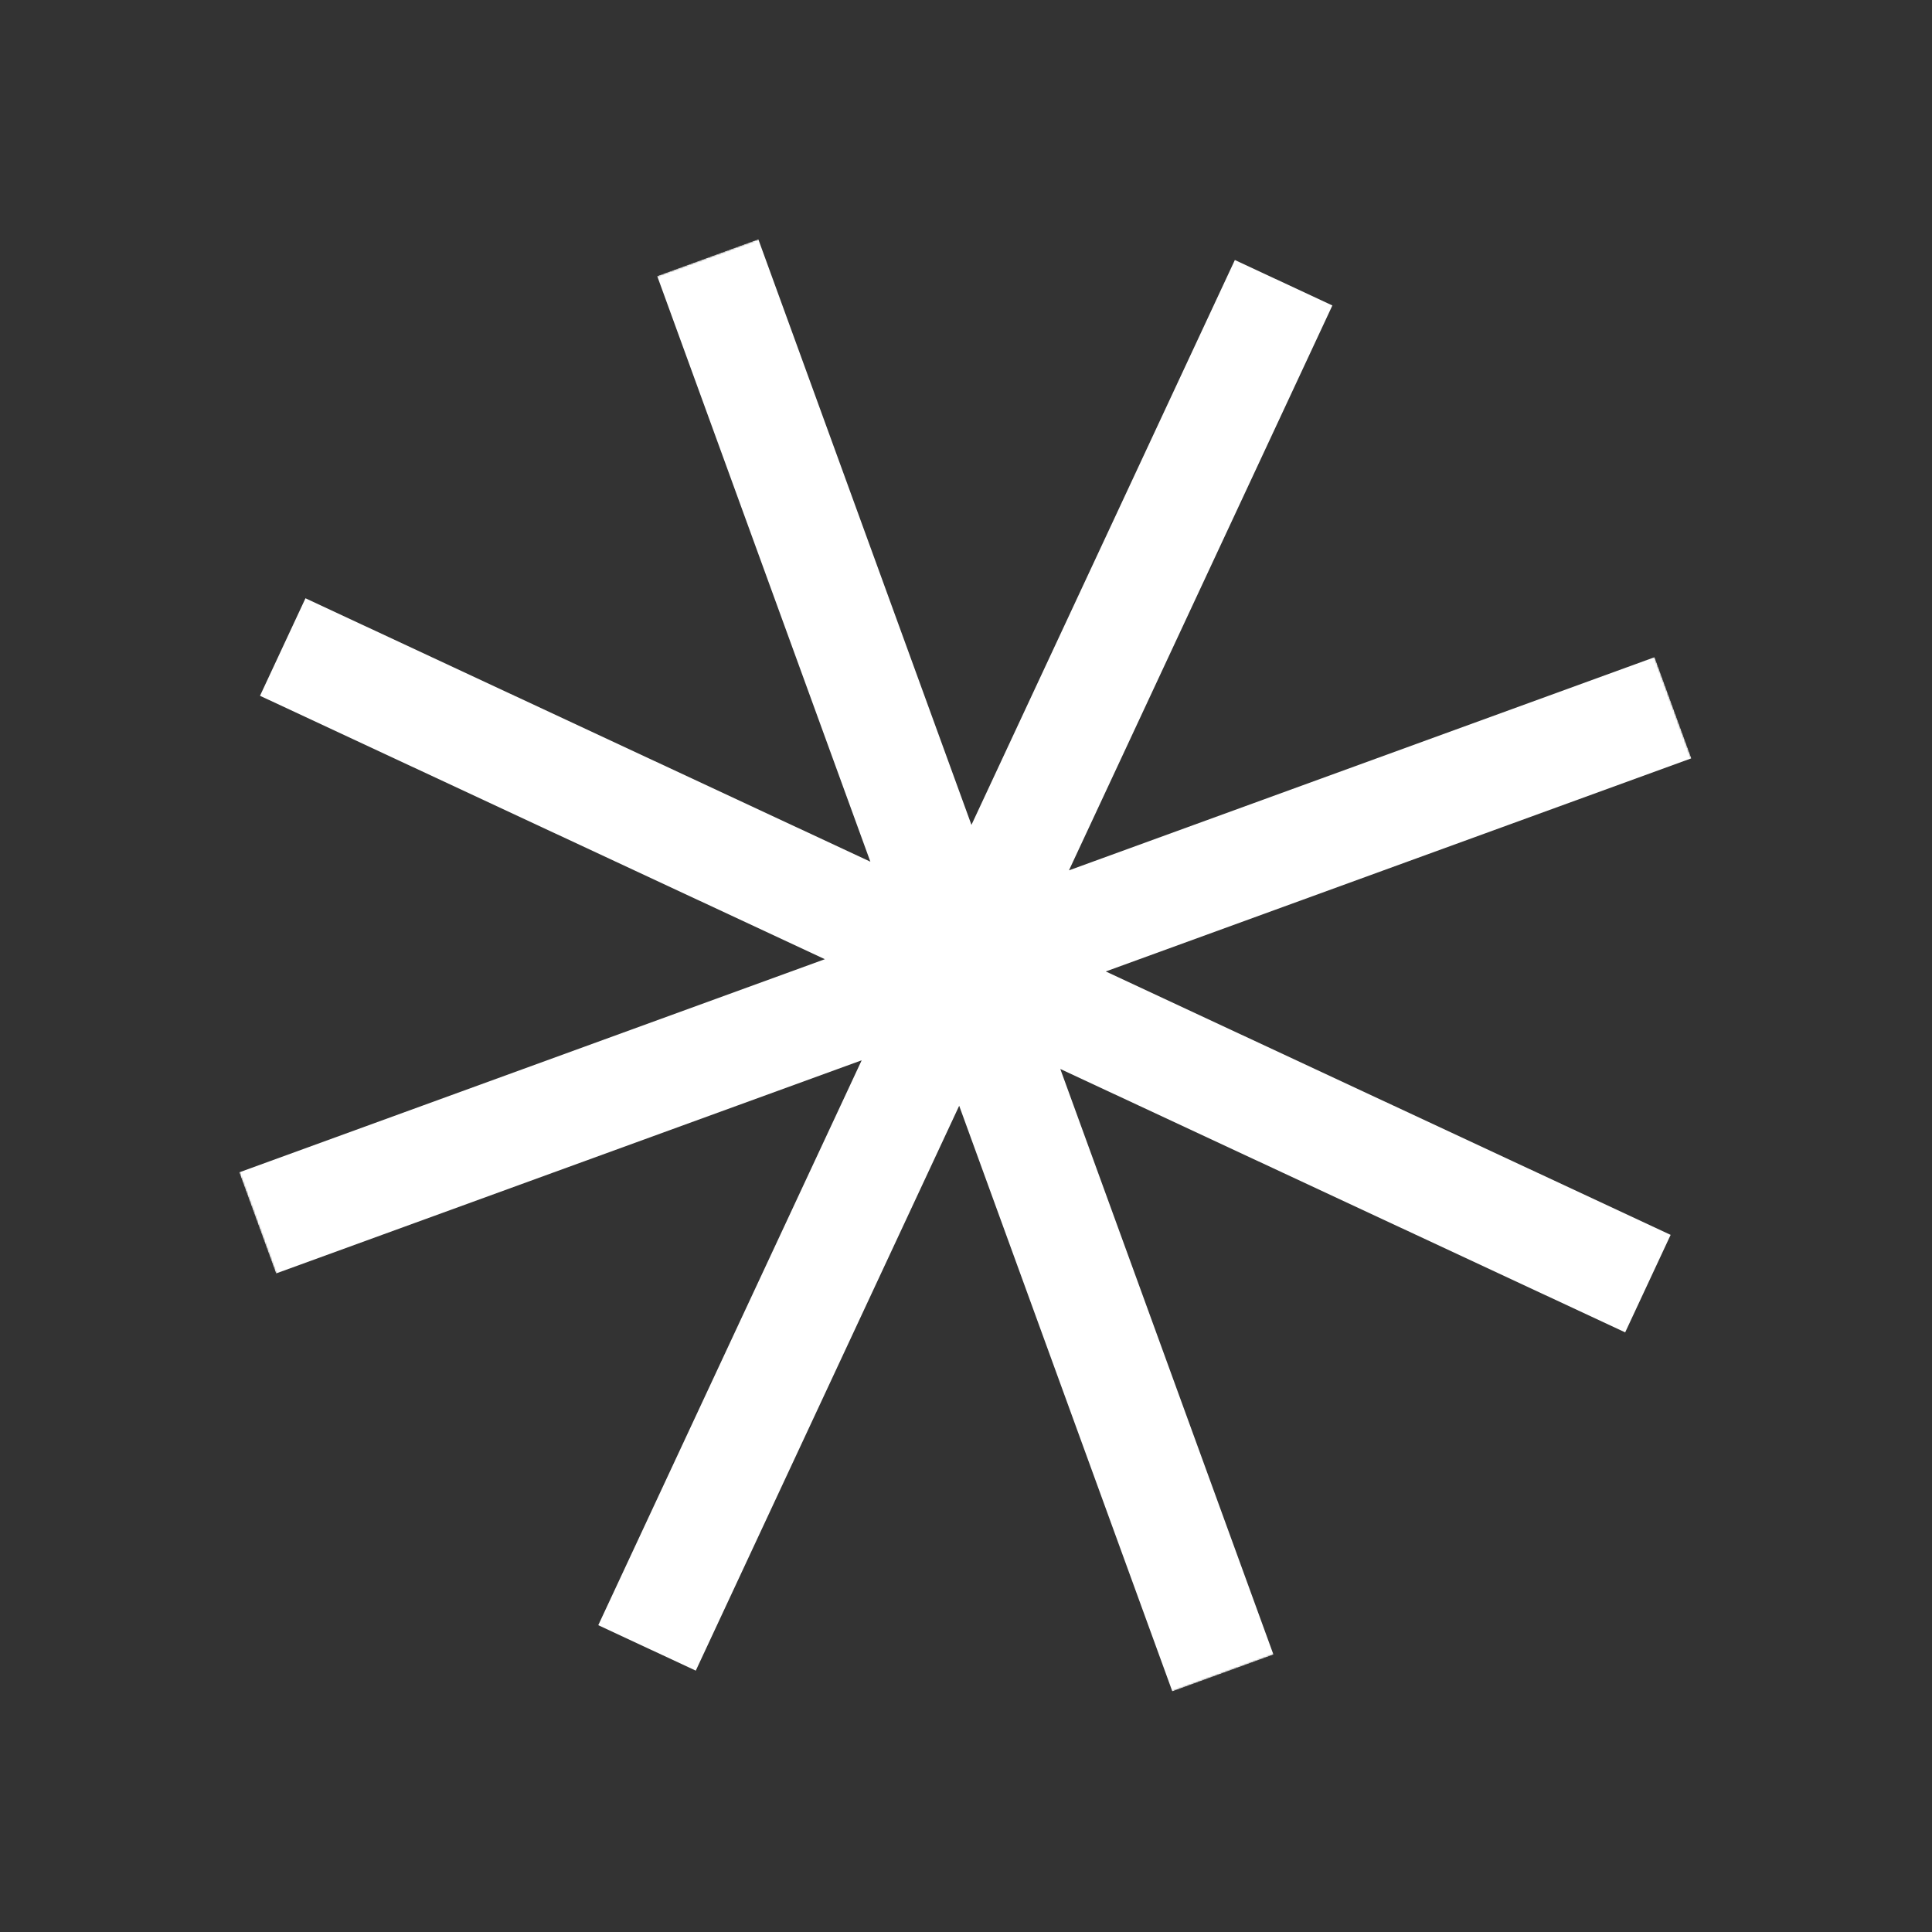<svg width="1132" height="1132" viewBox="0 0 1132 1132" fill="none" xmlns="http://www.w3.org/2000/svg">
<rect x="0" y="0" width="1132" height="1132" fill="#333333" stroke="none"/>
<g clip-path="url(#clip0_1238_933)">
<mask id="mask0_1238_933" style="mask-type:luminance" maskUnits="userSpaceOnUse" x="0" y="0" width="1132" height="1132">
<path d="M829.349 -2.22783e-05L0 301.858L301.858 1131.21L1131.21 829.349L829.349 -2.22783e-05Z" fill="white"/>
</mask>
<g mask="url(#mask0_1238_933)">
<path fill-rule="evenodd" clip-rule="evenodd" d="M444.295 140.148L385.055 161.71L509.957 504.876L178.983 350.54L152.341 407.675L483.315 562.011L140.148 686.913L161.71 746.153L504.876 621.251L350.541 952.225L407.674 978.865L562.01 647.891L686.913 991.059L746.153 969.497L621.25 626.329L952.225 780.665L978.866 723.534L647.891 569.198L991.059 444.295L969.498 385.055L626.33 509.958L780.665 178.983L723.533 152.34L569.197 483.314L444.295 140.148Z" fill="white"/>
</g>
</g>
<defs>
<clipPath id="clip0_1238_933">
<rect width="882.575" height="882.575" fill="white" transform="translate(0 301.858) rotate(-20)"/>
</clipPath>
</defs>
</svg>
